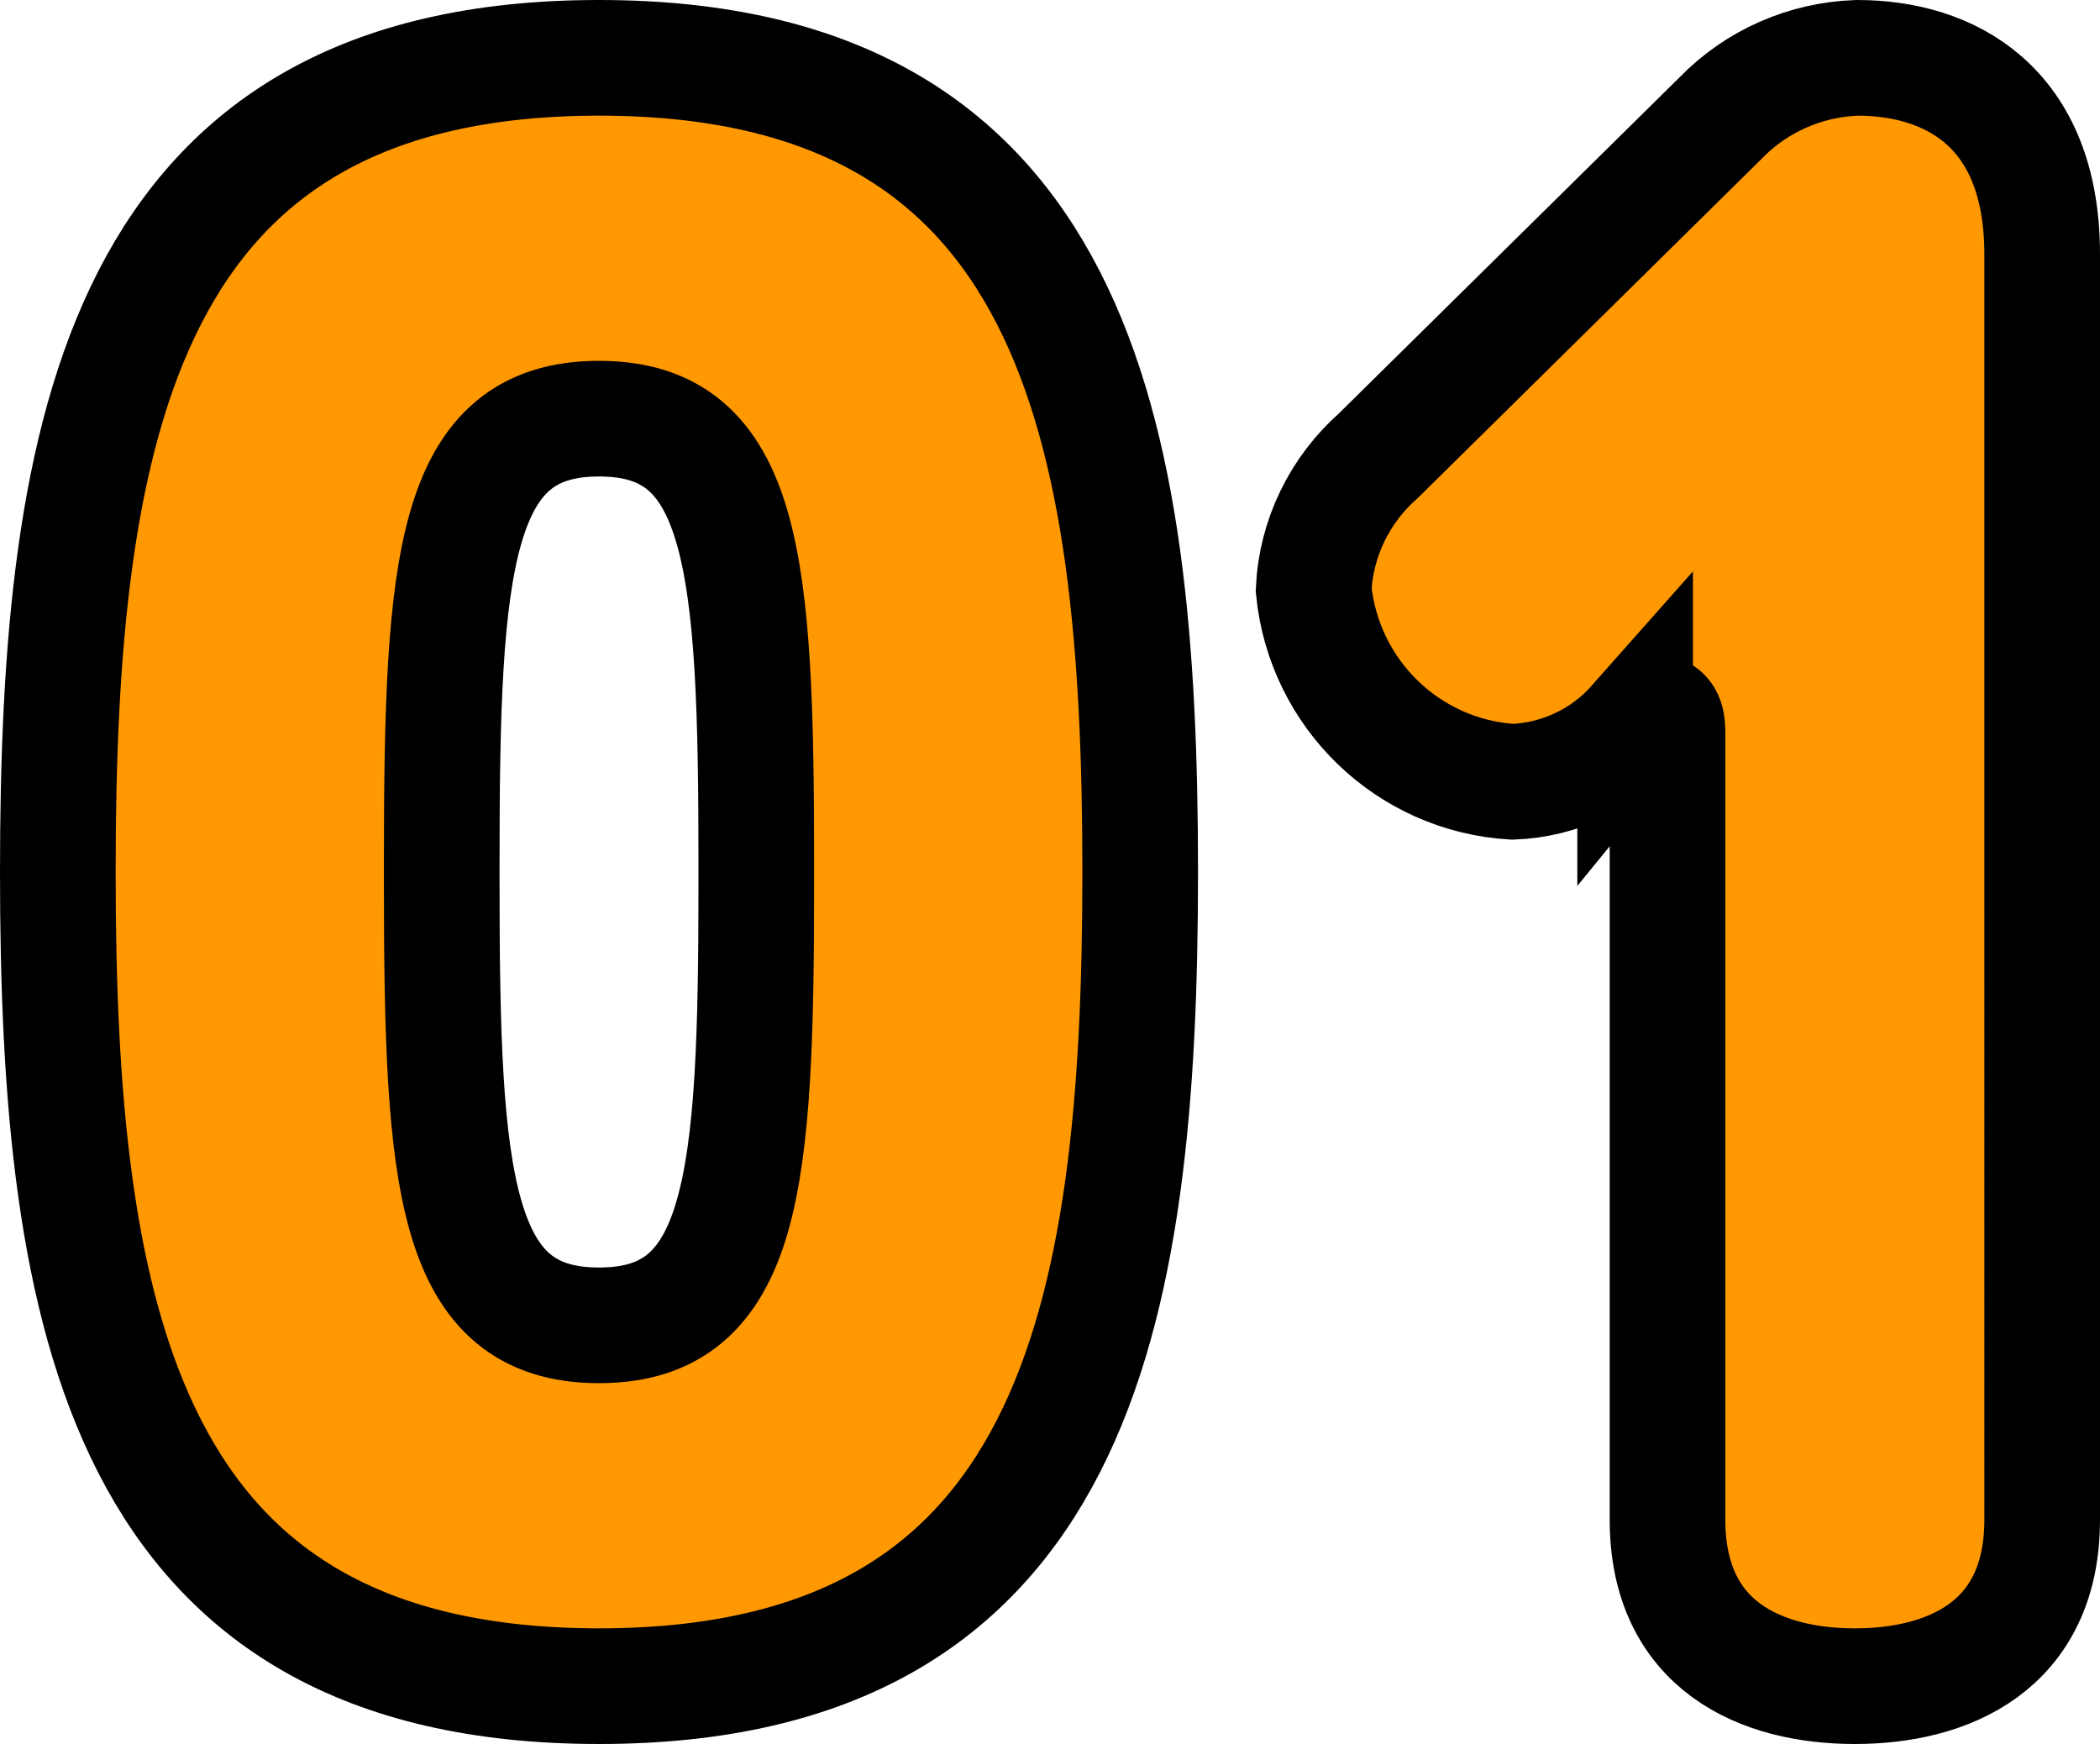 <svg xmlns="http://www.w3.org/2000/svg" width="36.32" height="30.16" viewBox="0 0 36.32 30.16">
    <path d="M1,15.08c0,7.72,1.12,14.08,9.36,14.08s9.36-6.36,9.36-14.08S18.6,1,10.36,1,1,7.36,1,15.08ZM13.08,15.28c0,5.16-.2,7.64-2.72,7.64s-2.72-2.48-2.72-7.64v-.4c0-5.16.2-7.64,2.72-7.64s2.72,2.48,2.72,7.68v.36ZM28.28,12.52c.09-.11.22-.18.36-.2.2,0,.2.24.2.36v13.6c0,2.2,1.64,2.88,3.24,2.88s3.24-.68,3.24-2.88V4.4c0-2.56-1.6-3.4-3.2-3.4-.89.03-1.74.4-2.36,1.04l-5.92,5.84c-.67.59-1.08,1.43-1.12,2.32.18,1.8,1.63,3.21,3.44,3.32.81-.03,1.58-.39,2.12-1Z" style="fill:#ff9801;stroke:#000;stroke-linecap:round;stroke-width:2px"/>
</svg>
